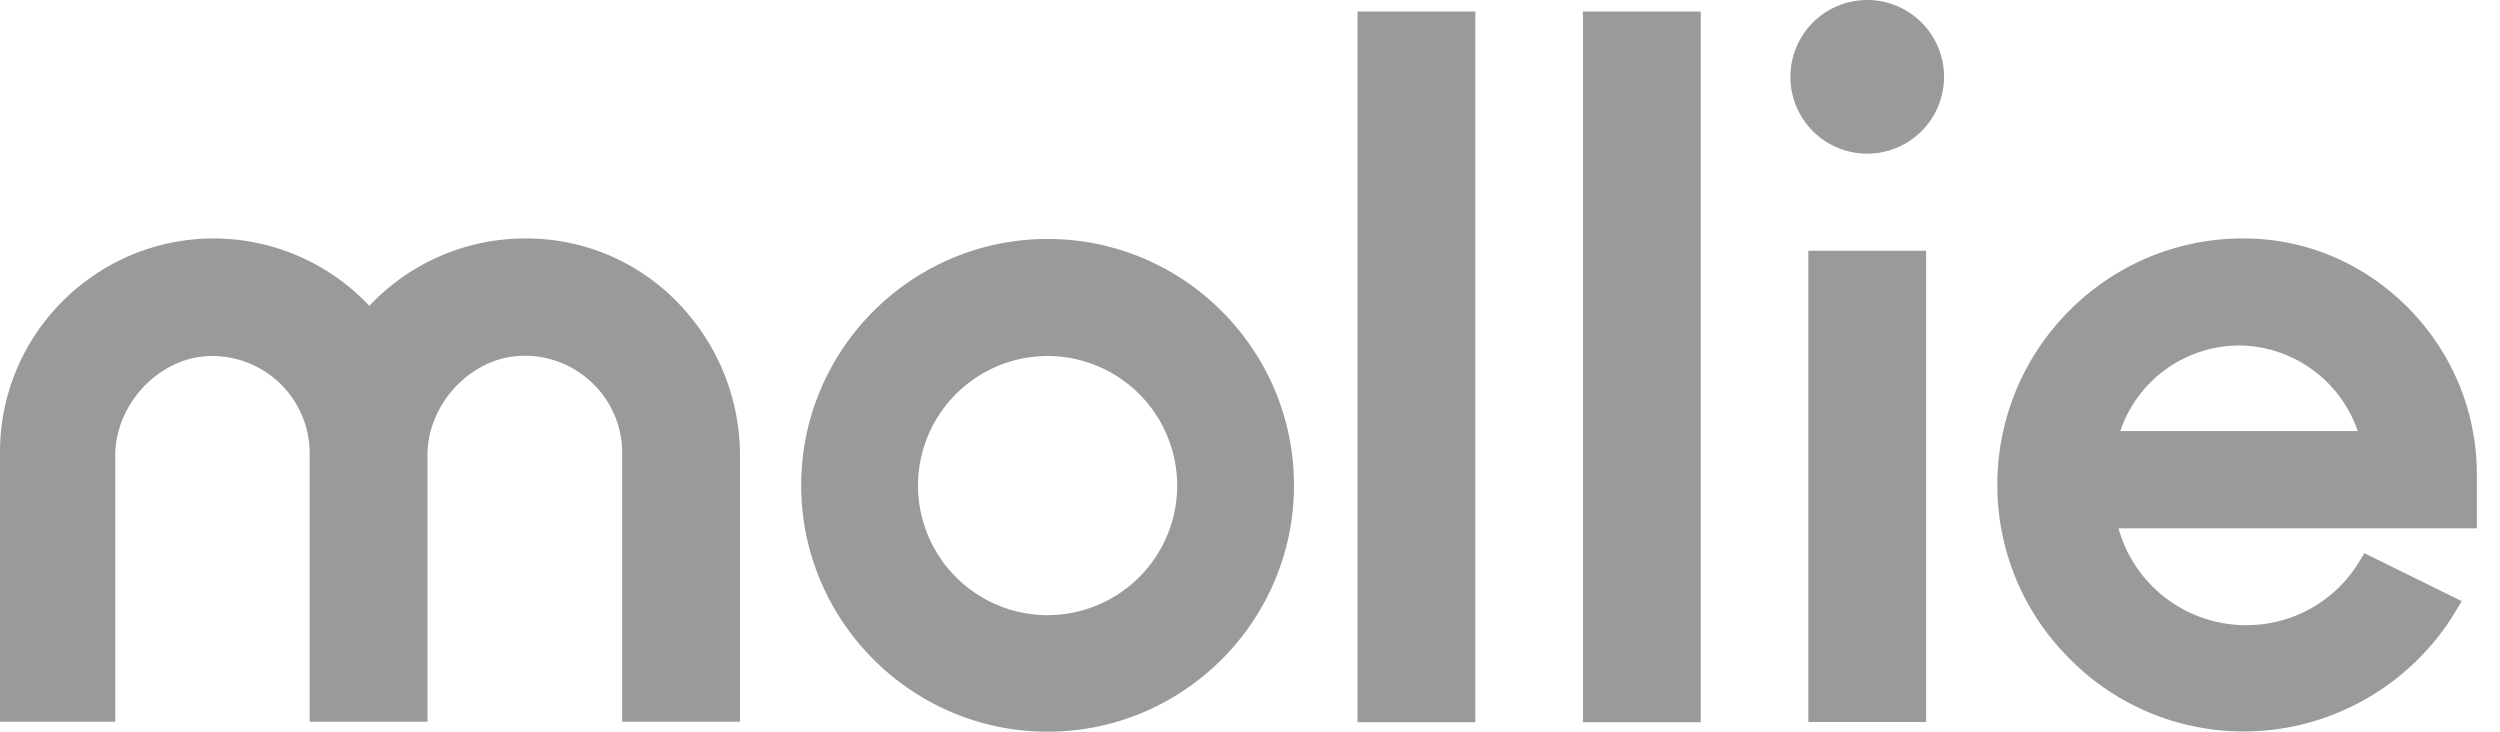 <svg width="82" height="24" xmlns="http://www.w3.org/2000/svg"><g fill="#999B9B"><path d="M34.361 7.838c-4.461 0-8.082 3.629-8.082 8.08 0 4.453 3.63 8.082 8.082 8.082 4.453 0 8.082-3.629 8.082-8.081s-3.62-8.081-8.082-8.081zm0 12.34a4.256 4.256 0 0 1-4.251-4.25 4.256 4.256 0 0 1 4.251-4.251 4.256 4.256 0 0 1 4.251 4.25 4.256 4.256 0 0 1-4.251 4.25zM61.245 5.04a2.52 2.52 0 1 0 0-5.04 2.52 2.52 0 0 0 0 5.04zM17.861 7.846a7.691 7.691 0 0 0-.622-.025 7.021 7.021 0 0 0-5.124 2.21 7.026 7.026 0 0 0-5.1-2.21C3.15 7.82 0 10.963 0 14.827v8.845h3.78v-8.736c0-1.604 1.32-3.083 2.874-3.243.109-.008.218-.016.319-.016a3.196 3.196 0 0 1 3.184 3.175v8.82h3.865V14.92c0-1.596 1.31-3.074 2.873-3.234.11-.008.218-.017.32-.017 1.747 0 3.183 1.42 3.192 3.159v8.845h3.864v-8.736a7.174 7.174 0 0 0-1.84-4.797 6.893 6.893 0 0 0-4.57-2.293z"/><path d="M48.391 0.378L44.527 0.378 44.527 23.689 48.391 23.689z"/><path d="M55.784 0.378L51.92 0.378 51.92 23.689 55.784 23.689z"/><path d="M63.177 8.224L59.313 8.224 59.313 23.681 63.177 23.681z"/><path d="M81.24 15.558c0-2.05-.798-3.982-2.243-5.452-1.454-1.47-3.369-2.285-5.41-2.285h-.101a8.012 8.012 0 0 0-5.612 2.369 8.058 8.058 0 0 0-2.361 5.62 8.02 8.02 0 0 0 2.344 5.77 8.015 8.015 0 0 0 5.738 2.412h.008c2.84 0 5.503-1.52 6.956-3.965l.185-.311-3.192-1.571-.16.26a4.31 4.31 0 0 1-3.721 2.1 4.34 4.34 0 0 1-4.184-3.175H81.24v-1.772zm-7.805-4.226a4.147 4.147 0 0 1 3.898 2.806h-7.787a4.128 4.128 0 0 1 3.89-2.806z"/></g></svg>